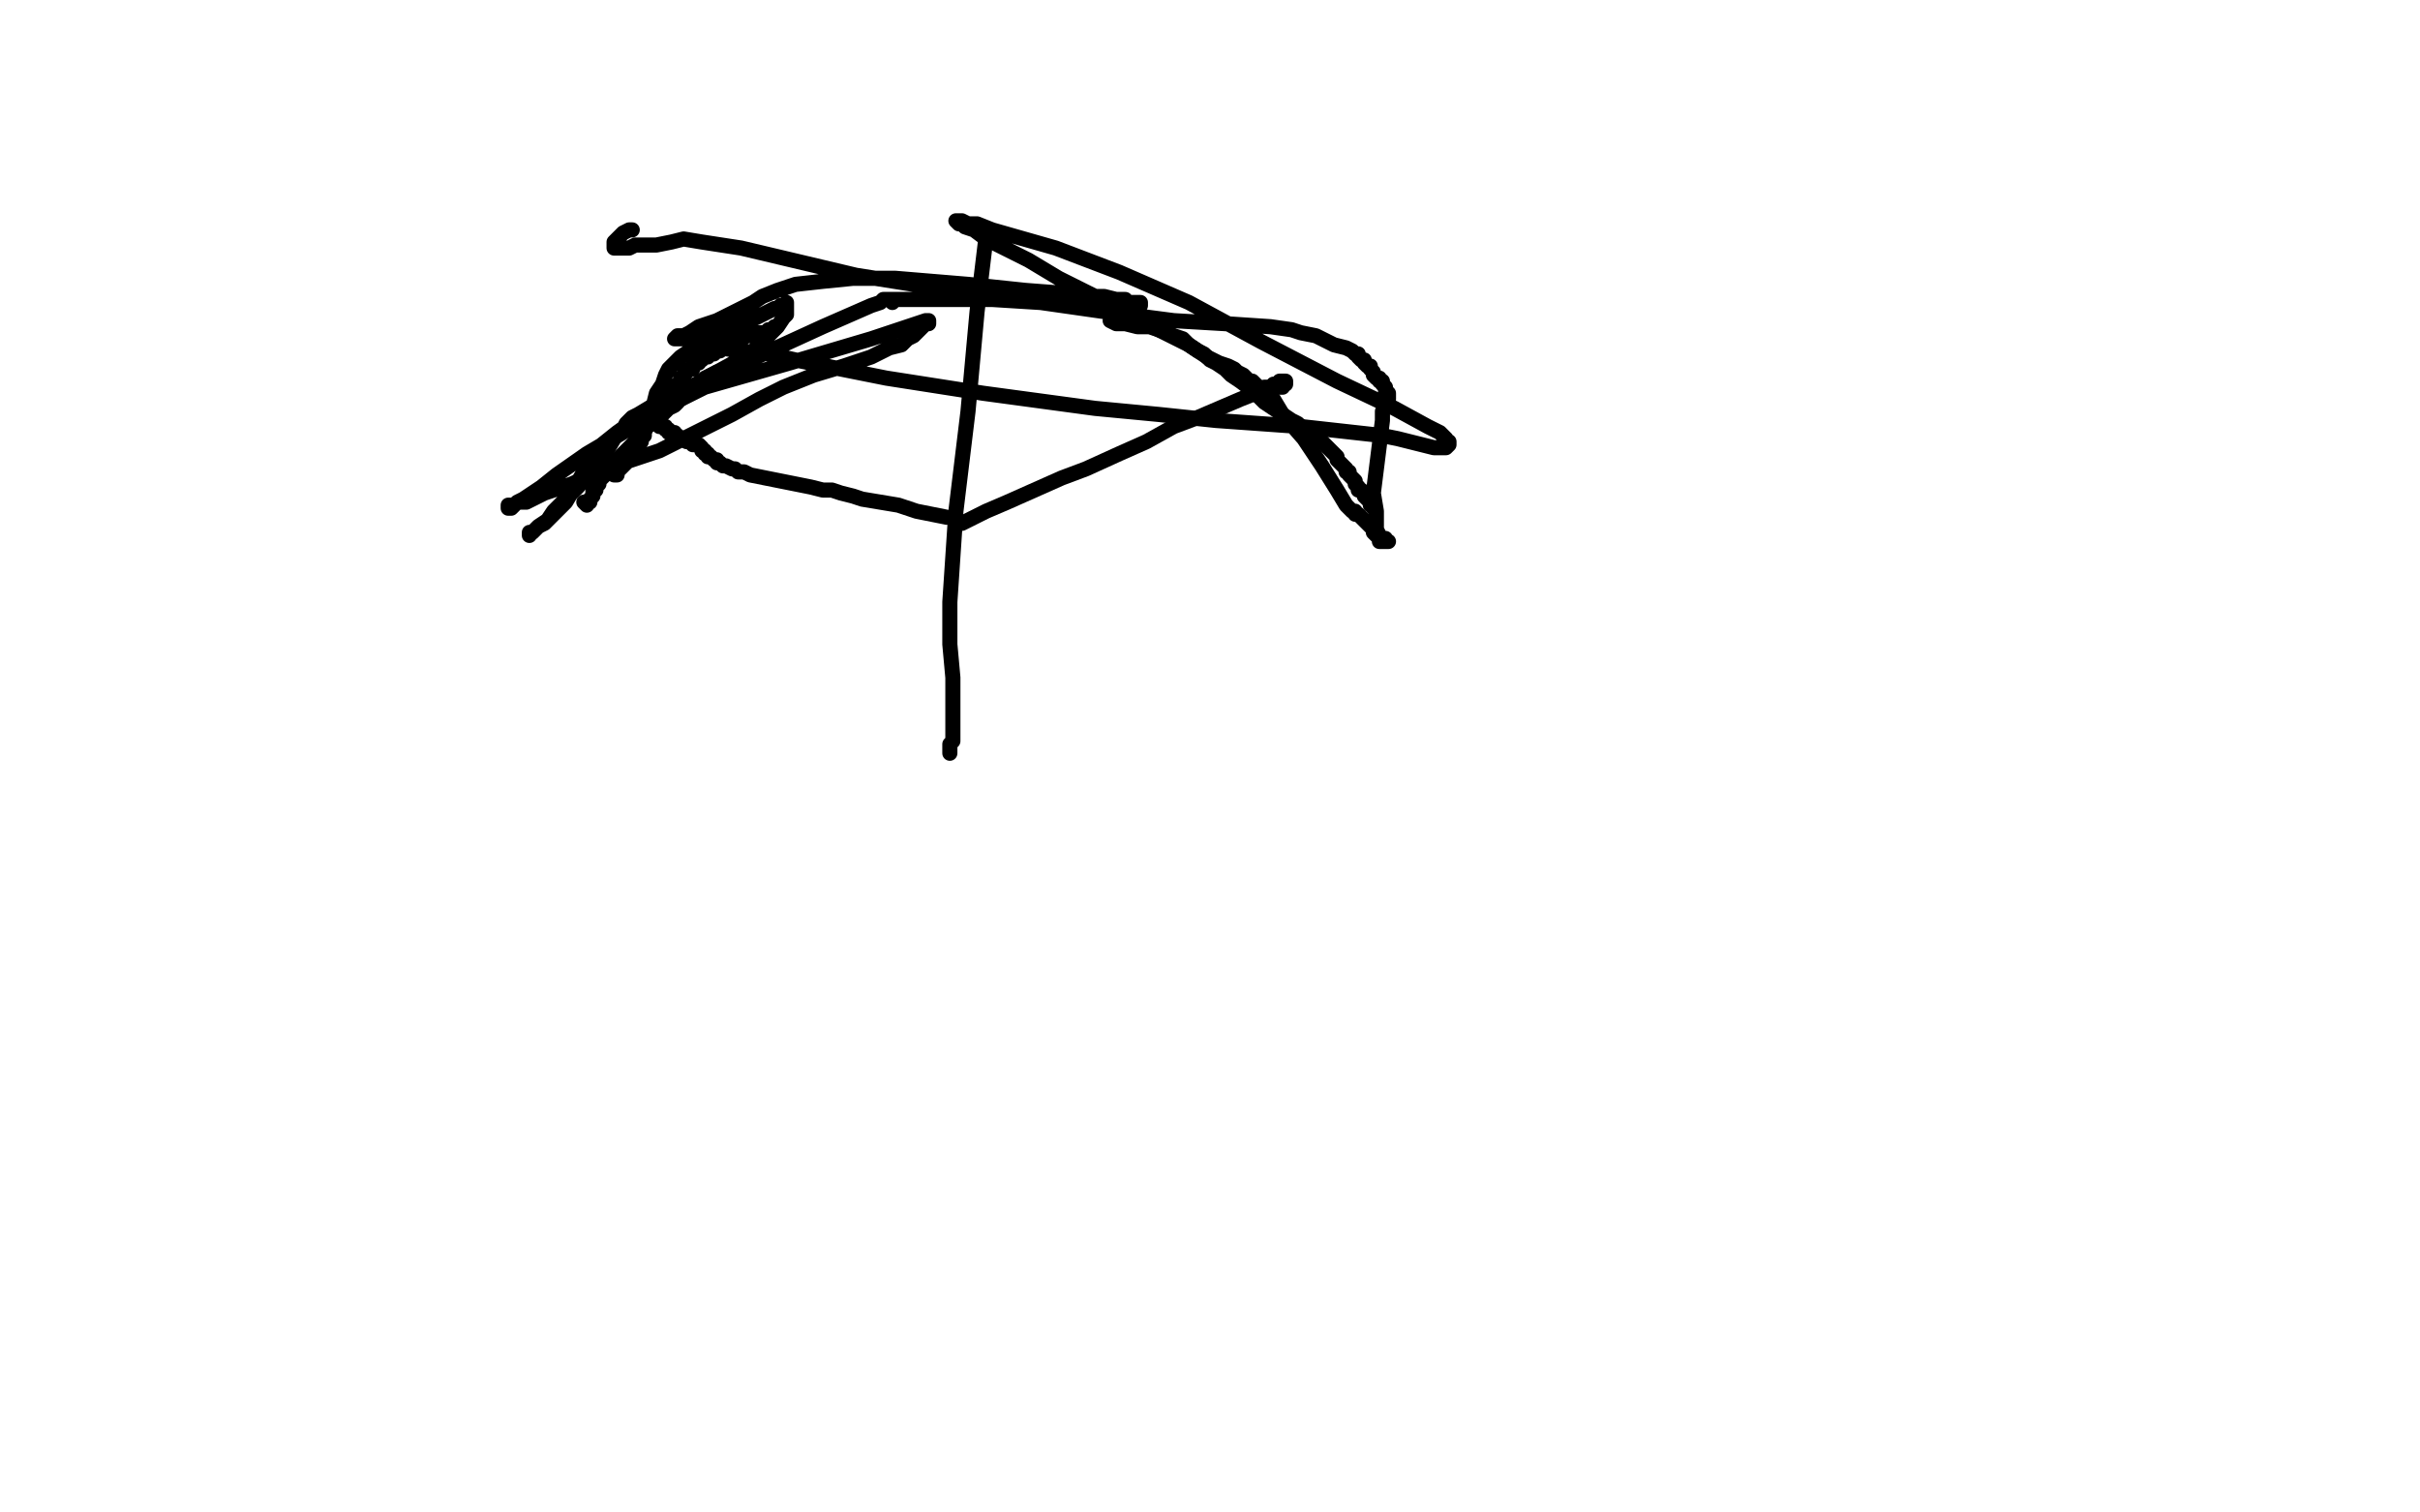 <?xml version="1.0" standalone="no"?>
<!DOCTYPE svg PUBLIC "-//W3C//DTD SVG 1.1//EN"
"http://www.w3.org/Graphics/SVG/1.1/DTD/svg11.dtd">

<svg width="800" height="500" version="1.1" xmlns="http://www.w3.org/2000/svg" xmlns:xlink="http://www.w3.org/1999/xlink" style="stroke-antialiasing: false"><desc>This SVG has been created on https://colorillo.com/</desc><rect x='0' y='0' width='800' height='500' style='fill: rgb(255,255,255); stroke-width:0' /><polyline points="237,123 235,124 235,124 233,125 233,125 232,126 232,126 231,127 231,127 230,128 230,128 229,129 229,129 228,129 228,129 227,130 227,130 226,130 226,130 226,131 226,131 225,131 225,132 224,132 224,133 223,134 221,135 218,138 214,141 212,144 210,146 208,148 205,151 203,153 202,155 201,156 200,157 199,158 198,159 198,160 197,161 197,162 196,162 196,163 196,164 195,165 195,166 194,166 194,167 193,166" style="fill: none; stroke: #000000; stroke-width: 5; stroke-linejoin: round; stroke-linecap: round; stroke-antialiasing: false; stroke-antialias: 0; opacity: 1.0"/>
<polyline points="326,78 323,103 323,103 320,136 320,136 316,169 316,169 314,199 314,199 314,213 314,213 315,224 315,224 315,233 315,233 315,239 315,239 315,243 315,243 315,244 315,244 315,245 315,245 314,246 314,247 314,248 314,249" style="fill: none; stroke: #000000; stroke-width: 5; stroke-linejoin: round; stroke-linecap: round; stroke-antialiasing: false; stroke-antialias: 0; opacity: 1.0"/>
<polyline points="367,106 369,107 369,107 372,107 372,107 376,108 376,108 380,108 380,108 383,109 383,109 386,110 386,110 388,111 388,111 391,112 391,112 393,114 393,114 396,116 396,116 398,117 398,117 400,119 402,120 405,122 407,124 410,126 414,129 418,133 424,137 427,139 429,140 430,141 431,142 432,143 433,143 434,144 435,145 436,145 437,146 438,147 439,148 440,149 441,150 442,151 442,152 443,153 444,154 445,155 445,156 446,156 446,157 447,158 448,159 448,160 449,161 449,162 450,162 451,163 451,164 452,165 453,166 453,167 454,167 454,168" style="fill: none; stroke: #000000; stroke-width: 5; stroke-linejoin: round; stroke-linecap: round; stroke-antialiasing: false; stroke-antialias: 0; opacity: 1.0"/>
<polyline points="318,173 322,171 322,171 326,169 326,169 333,166 333,166 342,162 342,162 351,158 351,158 359,155 359,155 370,150 370,150 379,146 379,146 388,141 388,141 396,138 396,138 403,135 403,135 410,132 415,130 418,128 420,128 421,127 422,127 423,127 423,126 424,126 425,126 425,127 424,127 424,128 423,128" style="fill: none; stroke: #000000; stroke-width: 5; stroke-linejoin: round; stroke-linecap: round; stroke-antialiasing: false; stroke-antialias: 0; opacity: 1.0"/>
<polyline points="313,171 308,170 308,170 303,169 303,169 297,167 297,167 291,166 291,166 285,165 285,165 282,164 282,164 278,163 278,163 275,162 275,162 272,162 272,162 268,161 268,161 263,160 263,160 258,159 253,158 248,157 246,156 244,156 243,155 242,155 240,154 239,154 238,153 237,153 237,152 236,152 235,151 234,151 234,150 233,150 233,149 232,149 232,148 231,147 230,147 229,147 229,146 228,146 227,146 226,145 225,145 224,145 224,144 223,144 223,143 222,143 221,143 221,142 220,142 220,141 219,141 218,141 218,140 217,140 216,140" style="fill: none; stroke: #000000; stroke-width: 5; stroke-linejoin: round; stroke-linecap: round; stroke-antialiasing: false; stroke-antialias: 0; opacity: 1.0"/>
<polyline points="257,108 256,108 256,108 256,109 256,109 255,109 255,109 254,109 254,109 253,110 253,110 252,110 252,110 251,110 251,110 249,110 249,110 248,111 248,111 247,111 247,111 245,112 244,112 243,113 242,113 241,114 240,114 239,115 238,115 238,116 237,116 236,117 235,117 234,117 234,118 233,118 232,119 231,119 231,120 230,120 229,121 229,122 228,122 227,123 226,124 226,125 225,125 225,126 224,127 223,128 223,129 222,129 221,130 220,131 220,132 219,132 219,133 218,133 217,134 216,134 216,135 215,136 215,137 215,138 214,139 214,140 214,141 213,142 213,143 213,144 212,144 212,145 212,146 211,147 211,148 210,149 209,149 209,150 208,151 208,152 207,153 205,155 204,156 204,157 203,157 204,157 204,156 205,155 206,154 207,152 208,150 210,146 212,143 213,140 215,137 216,134 217,130 219,127 220,124 221,122 223,120 225,118 228,116 232,113 237,111 244,107 250,105 254,103 256,102 258,102 258,101 259,101 260,101 260,100 260,101 260,102 260,103 260,104 259,105 257,108 253,112 248,117 237,123 225,130 216,134 211,137 209,138 207,140 206,142 203,145 200,150 196,155 191,161 187,165 183,169 181,172 178,174 177,175 176,176 175,176 175,177 175,176 176,176 177,175 178,174 180,173 183,170 187,166 190,161 193,156 196,151 199,147 204,143 211,138 221,134 233,128 261,120 288,112 303,107 306,106 307,106 307,107 306,107 305,108 304,109 303,110 302,111 300,112 298,114 294,115 288,118 279,121 269,124 259,128 251,132 242,137 232,142 218,149 200,155 189,160 180,163 174,166 171,166 170,167 169,167 168,167 168,168 169,168 170,167 171,166 173,165 176,163 179,161 184,157 194,150 216,137 248,119 272,108 288,101 291,100 292,99 293,99 294,99 295,99 295,100 295,99 296,99 297,99 298,99 302,99 314,99 328,99 344,100 365,103 388,106 405,107 420,108 427,109 430,110 435,111 441,114 445,115 447,116 448,117 449,117 449,118 450,119 451,119 451,120 452,121 453,121 453,122 454,123 454,124 455,125 456,125 456,126 457,126 457,127 458,128 458,129 459,130 459,131 459,132 458,133 458,134 458,135 457,136 457,139 456,147 455,155 454,163 455,169 455,172 455,175 456,177 456,178 456,179 457,179 458,179 459,179 458,179 458,178 457,178 456,177 455,177 454,176 454,175 453,174 452,173 451,172 450,171 449,170 448,170 448,169 447,169 446,168 445,167 442,162 437,154 431,145 424,137 421,132 418,129 416,128 415,127 414,126 413,126 412,125 411,124 409,123 408,122 406,121 403,120 399,118 393,114 381,108 366,100 350,92 340,86 332,82 326,79 322,76 319,75 318,74 317,74 316,73 317,73 318,73 320,74 323,74 328,76 335,78 349,82 370,90 393,100 417,113 442,126 461,135 472,141 476,143 477,144 478,145 478,146 479,146 479,147 478,148 477,148 474,148 470,147 466,146 462,145 457,144 448,143 430,141 402,139 383,137 362,135 325,130 293,125 273,121 263,119 254,117 245,116 238,115 233,114 231,113 229,113 228,113 227,112 226,112 225,112 224,112 223,112 224,111 225,111 226,111 228,110 231,108 237,106 241,104 245,102 249,100 252,98 257,96 263,94 272,93 282,92 296,92 320,94 339,96 352,97 360,98 365,98 369,99 370,99 372,99 372,100 373,100 374,100 375,100 376,100 377,100 377,101 376,101 375,101 372,101 365,101 352,100 339,99 321,97 283,91 245,82 232,80 226,79 222,80 217,81 214,81 210,81 208,82 206,82 205,82 204,82 203,82 203,81 203,80 204,79 205,78 206,77 208,76 209,76" style="fill: none; stroke: #000000; stroke-width: 5; stroke-linejoin: round; stroke-linecap: round; stroke-antialiasing: false; stroke-antialias: 0; opacity: 1.0"/>
</svg>
